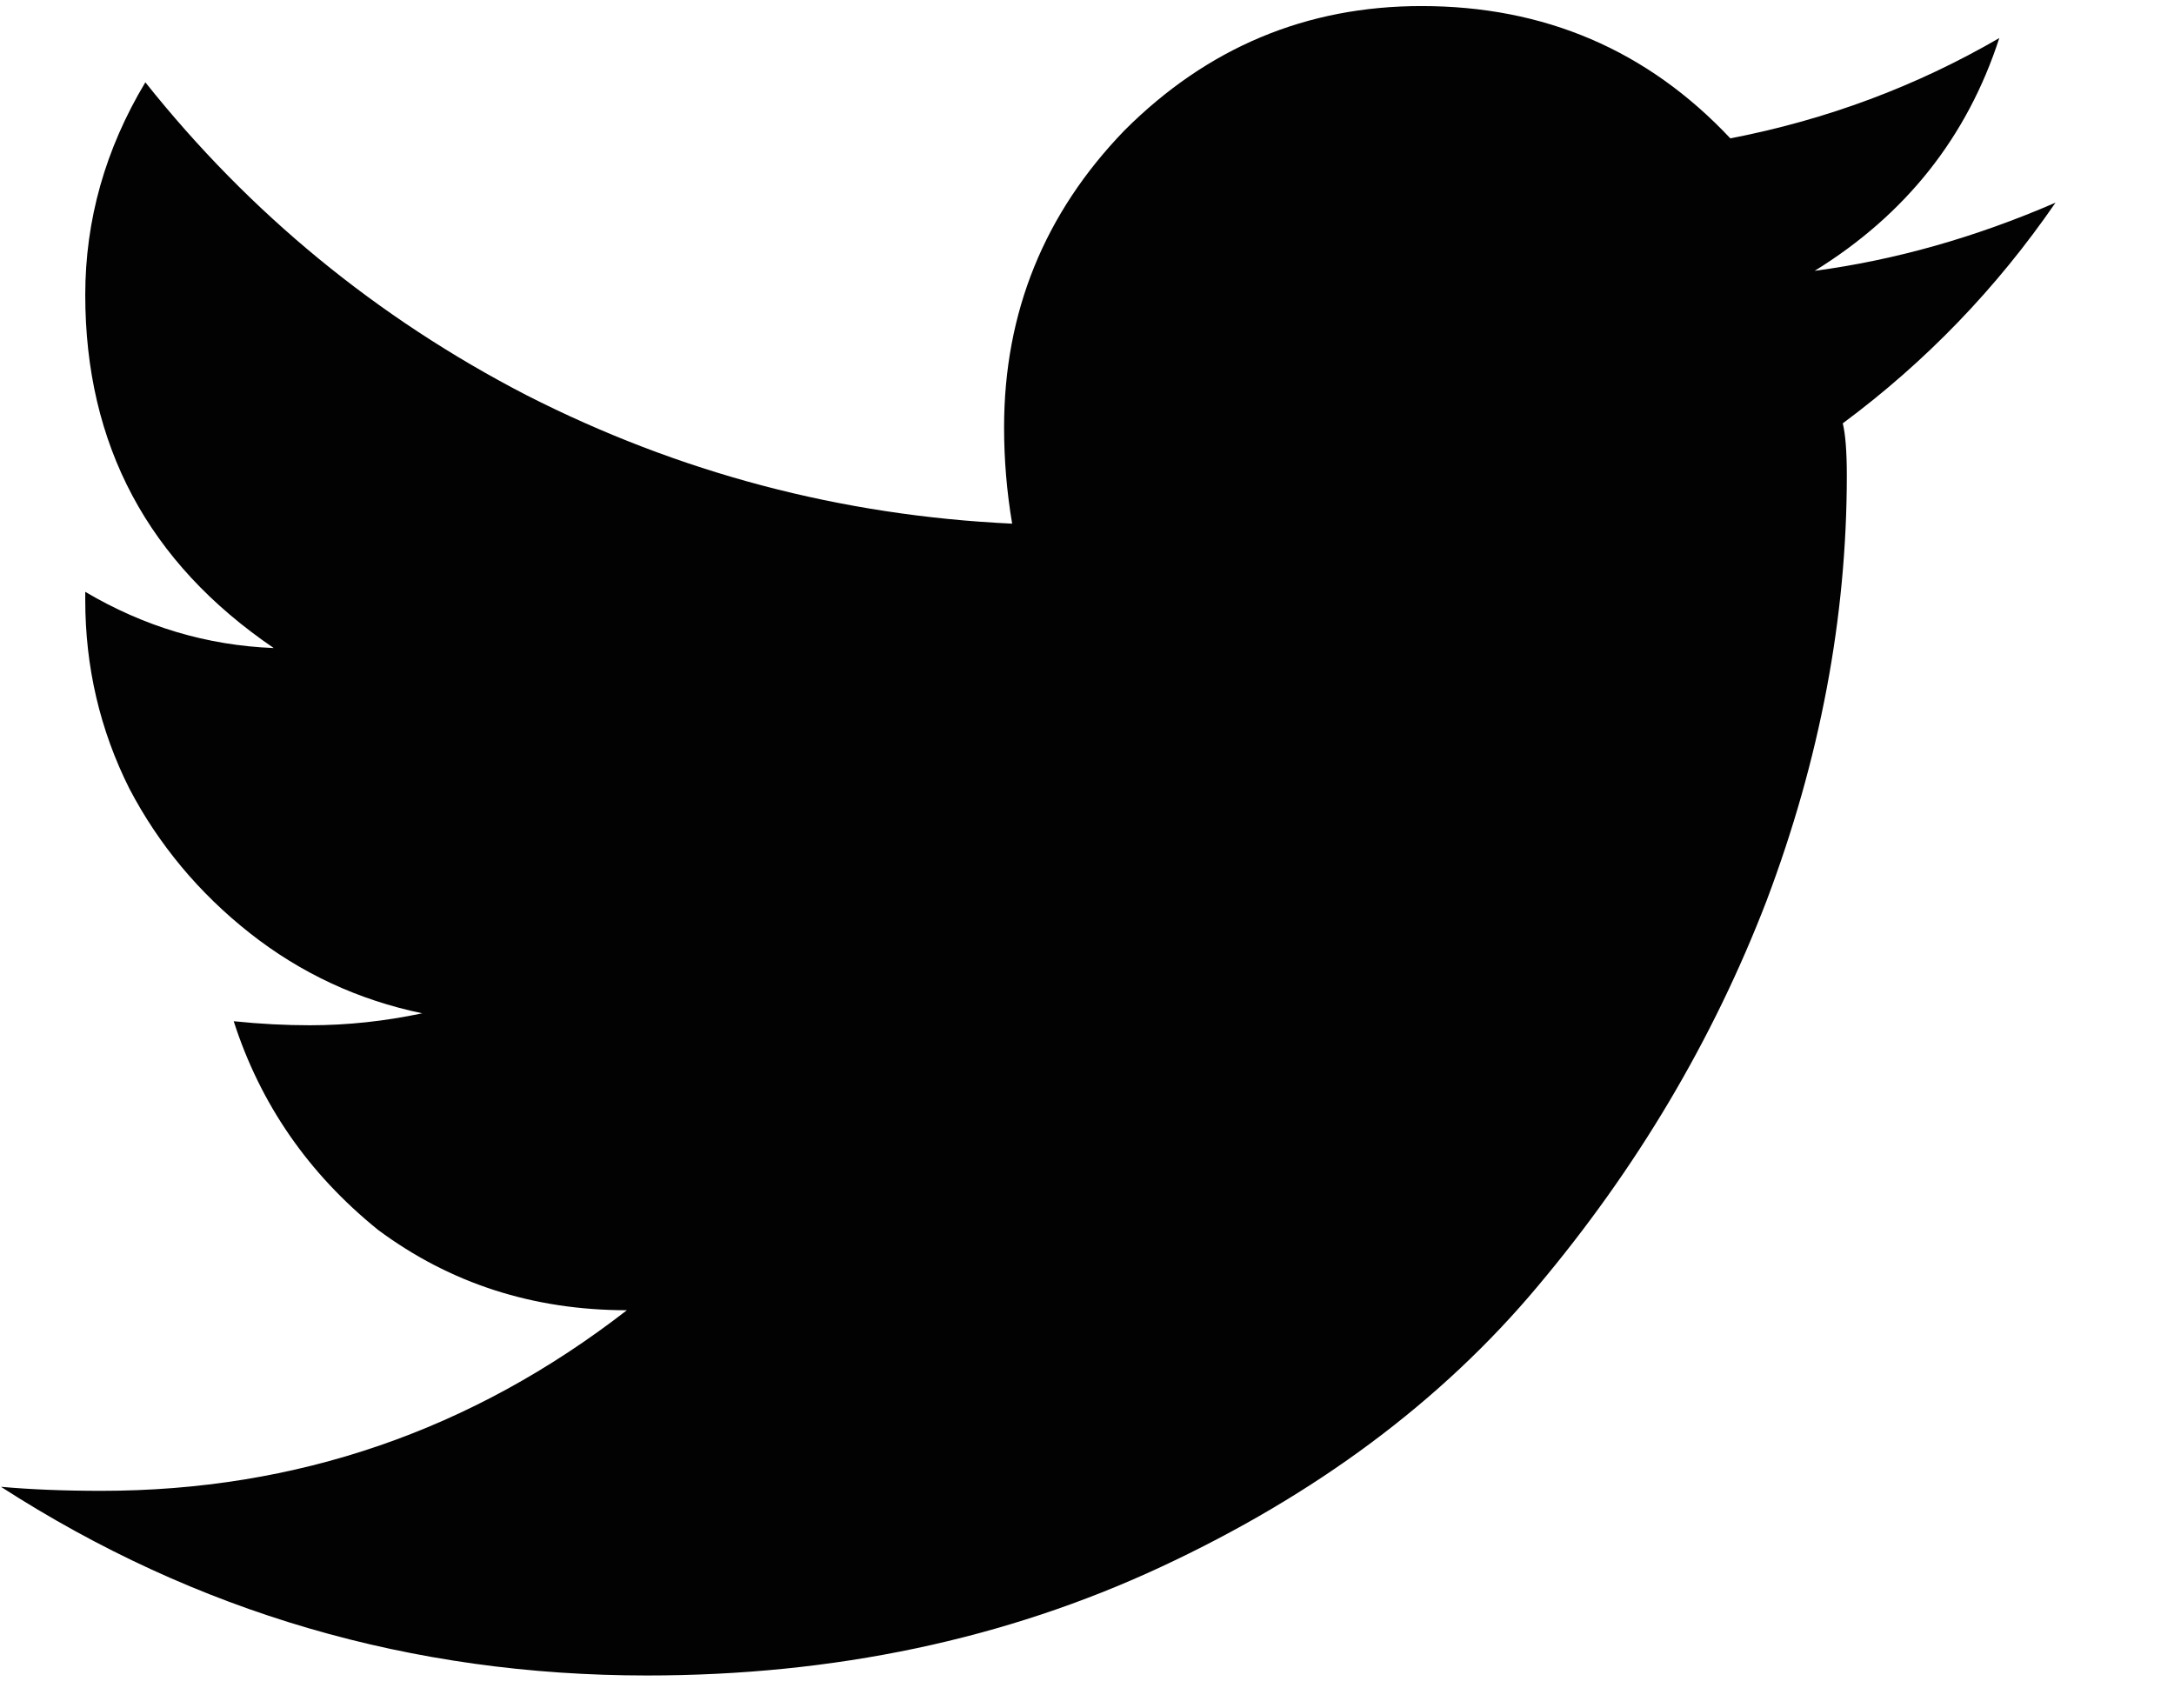 <svg width="14" height="11" viewBox="0 0 14 11" fill="none" xmlns="http://www.w3.org/2000/svg">
<path d="M11.867 2.726C11.884 2.795 11.893 2.907 11.893 3.062C11.893 3.975 11.721 4.888 11.376 5.801C11.031 6.697 10.54 7.524 9.903 8.282C9.283 9.023 8.473 9.626 7.474 10.091C6.475 10.556 5.372 10.789 4.166 10.789C2.65 10.789 1.263 10.384 0.006 9.574C0.195 9.591 0.411 9.6 0.652 9.6C1.91 9.6 3.038 9.212 4.037 8.437C3.434 8.437 2.9 8.265 2.435 7.92C1.987 7.558 1.677 7.111 1.505 6.576C1.677 6.594 1.841 6.602 1.996 6.602C2.237 6.602 2.478 6.576 2.719 6.525C2.306 6.439 1.935 6.266 1.608 6.008C1.281 5.75 1.022 5.439 0.833 5.078C0.643 4.699 0.549 4.294 0.549 3.863V3.811C0.928 4.035 1.332 4.156 1.763 4.173C0.953 3.622 0.549 2.864 0.549 1.899C0.549 1.417 0.678 0.96 0.936 0.53C1.608 1.374 2.426 2.046 3.391 2.545C4.373 3.045 5.415 3.32 6.518 3.372C6.483 3.165 6.466 2.959 6.466 2.752C6.466 2.011 6.725 1.374 7.241 0.84C7.775 0.306 8.413 0.039 9.154 0.039C9.946 0.039 10.609 0.323 11.143 0.891C11.764 0.771 12.341 0.555 12.875 0.245C12.668 0.883 12.272 1.382 11.686 1.744C12.203 1.675 12.72 1.529 13.237 1.305C12.858 1.856 12.401 2.33 11.867 2.726Z" fill="#020202"/>
</svg>
